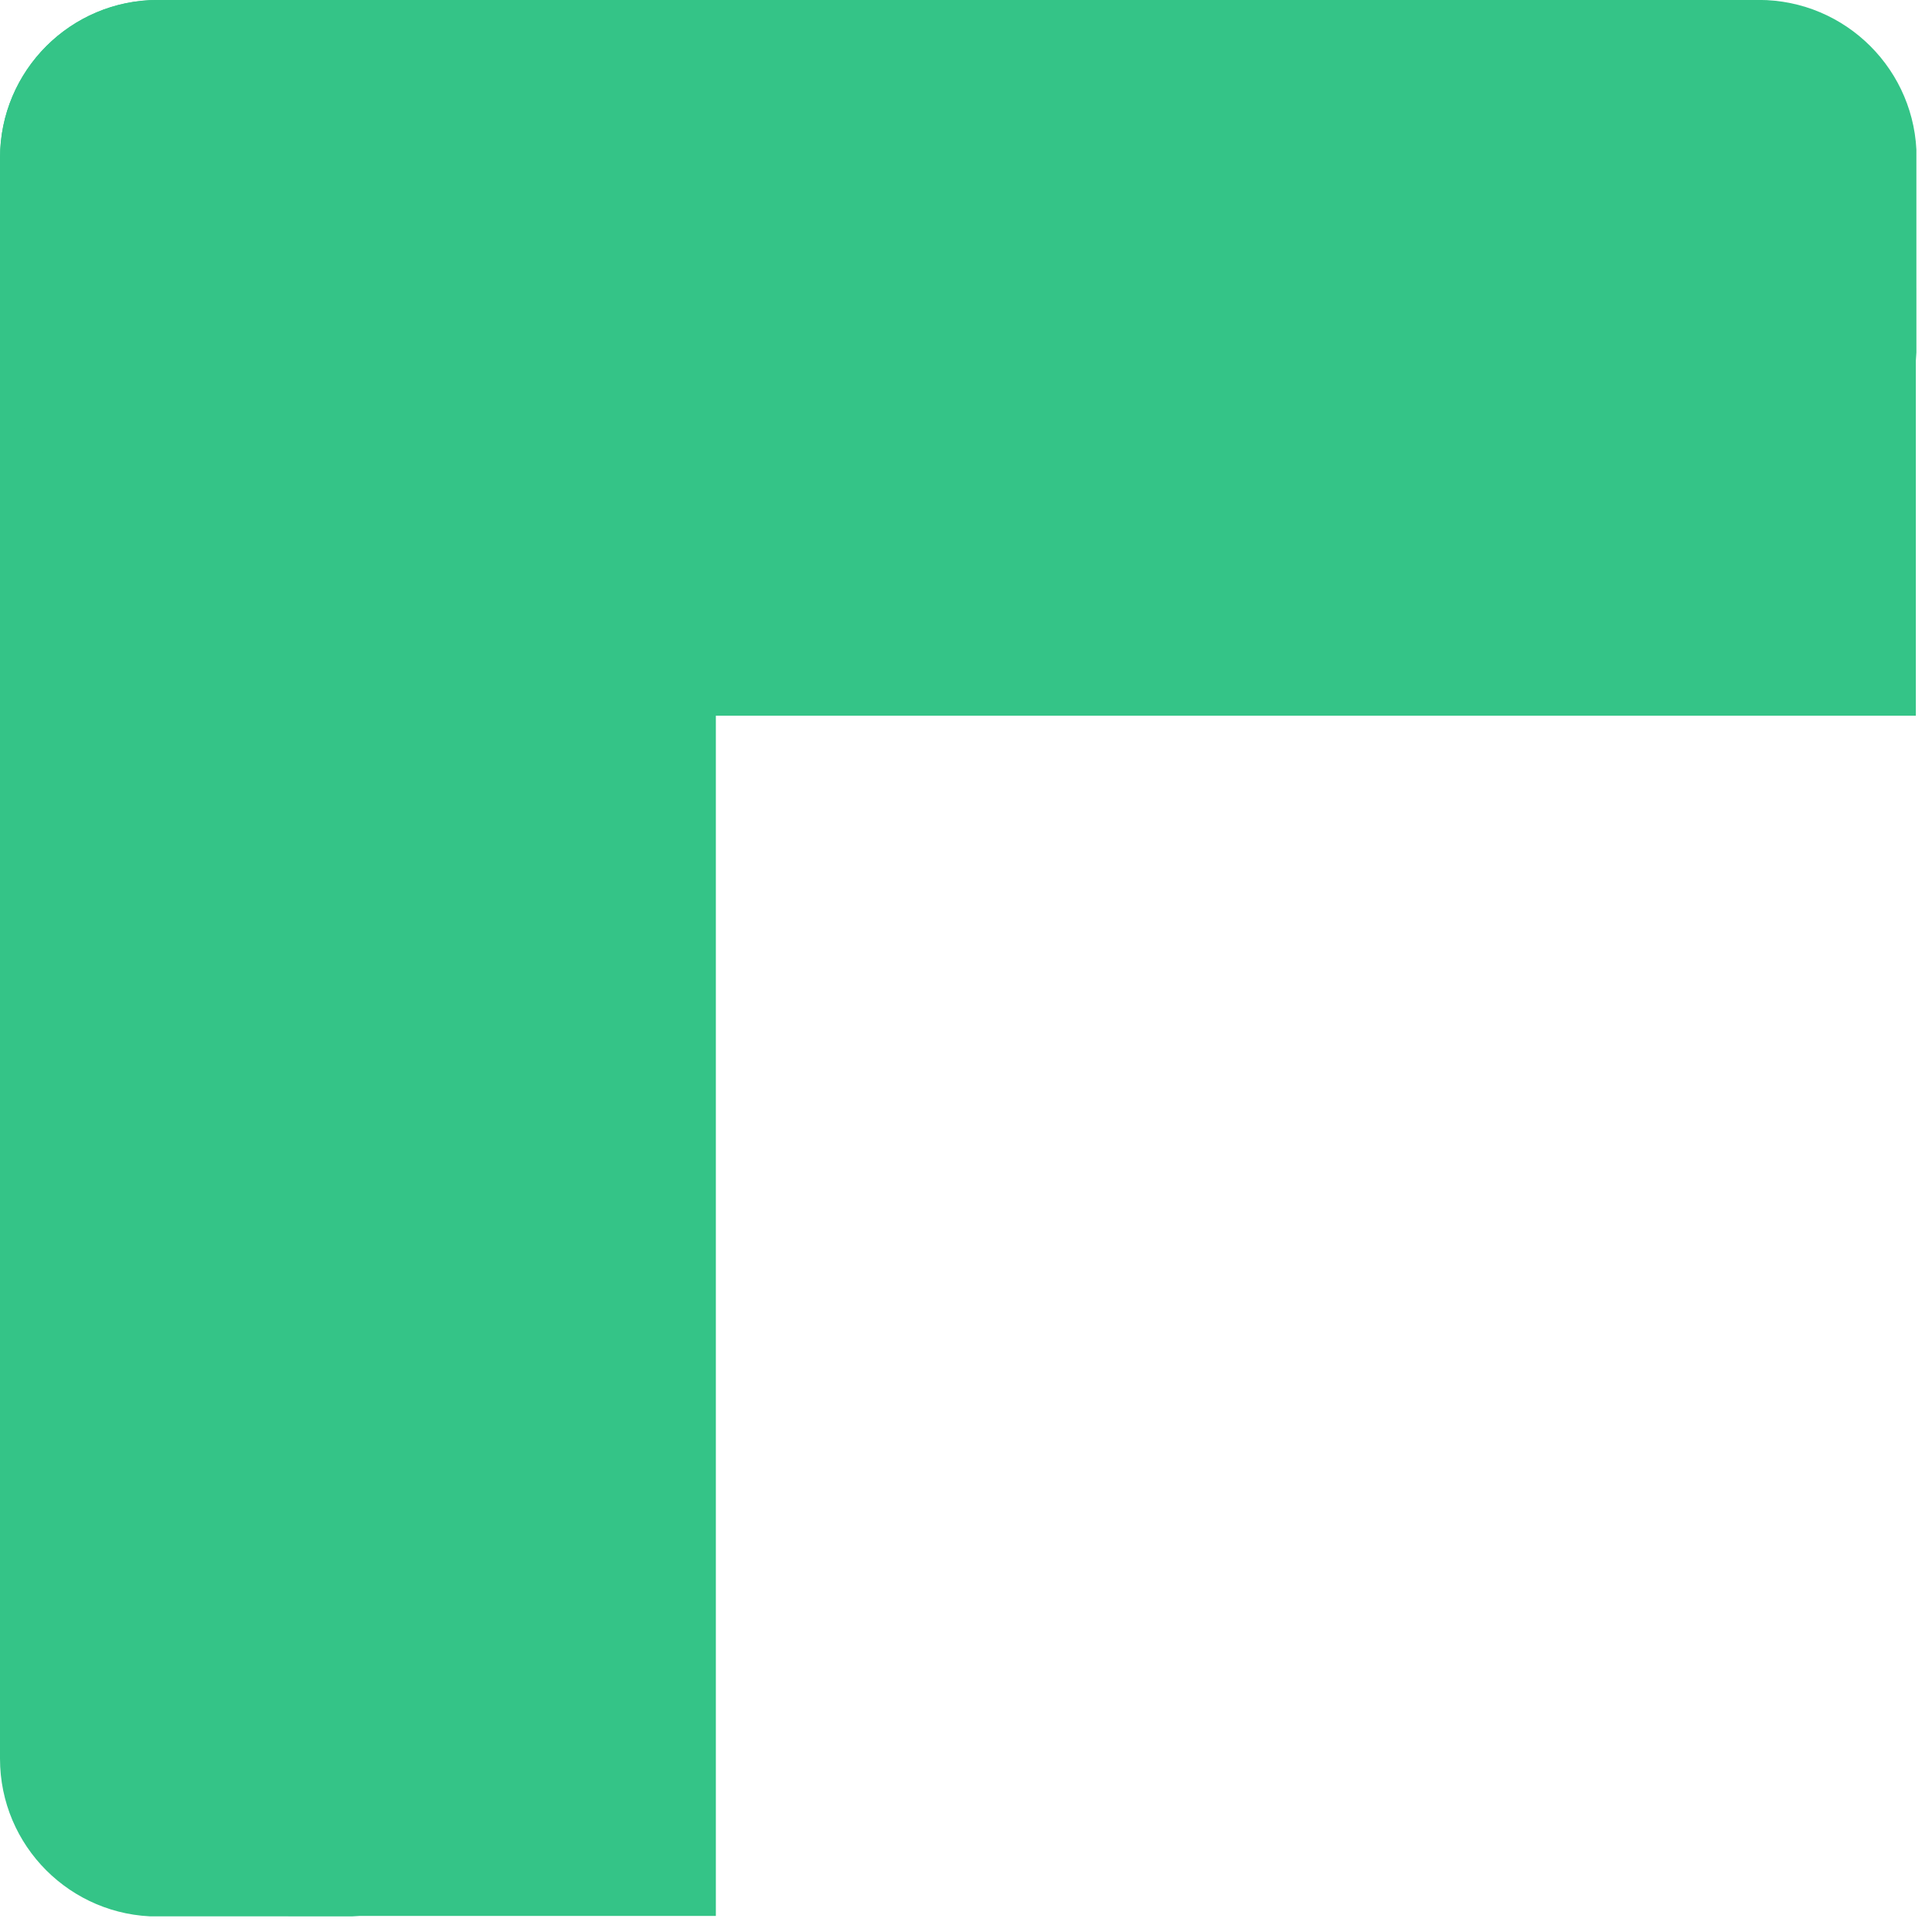 <svg xmlns="http://www.w3.org/2000/svg" xmlns:xlink="http://www.w3.org/1999/xlink" width="134" zoomAndPan="magnify" viewBox="0 0 100.5 100.5" height="134" preserveAspectRatio="xMidYMid meet" version="1.2"><defs><clipPath id="2556d283a1"><path d="M 0 0 L 26.121 0 L 26.121 99.785 L 0 99.785 Z M 0 0 "/></clipPath><clipPath id="bad0eef57a"><path d="M 8.211 0 L 17.91 0 C 22.445 0 26.121 3.676 26.121 8.211 L 26.121 91.484 C 26.121 96.02 22.445 99.695 17.91 99.695 L 8.211 99.695 C 3.676 99.695 0 96.02 0 91.484 L 0 8.211 C 0 3.676 3.676 0 8.211 0 Z M 8.211 0 "/></clipPath><clipPath id="bbe998413c"><path d="M 0.004 0 L 99.789 0 L 99.789 26.117 L 0.004 26.117 Z M 0.004 0 "/></clipPath><clipPath id="92d729aad4"><path d="M 0.004 17.906 L 0.004 8.207 C 0.004 3.672 3.68 -0.004 8.211 -0.004 L 91.488 -0.004 C 96.023 -0.004 99.699 3.672 99.699 8.207 L 99.699 17.906 C 99.699 22.441 96.023 26.117 91.488 26.117 L 8.211 26.117 C 3.68 26.117 0.004 22.441 0.004 17.906 Z M 0.004 17.906 "/></clipPath><clipPath id="23f55163ba"><path d="M 15.004 11.941 L 37.238 11.941 L 37.238 99.695 L 15.004 99.695 Z M 15.004 11.941 "/></clipPath><clipPath id="c579236c5b"><path d="M 11.938 14.996 L 99.691 14.996 L 99.691 37.23 L 11.938 37.23 Z M 11.938 14.996 "/></clipPath></defs><g id="3e65970c5d"><g clip-rule="nonzero" clip-path="url(#2556d283a1)"><g clip-rule="nonzero" clip-path="url(#bad0eef57a)"><path style=" stroke:none;fill-rule:nonzero;fill:#34c487;fill-opacity:1;" d="M 0 0 L 26.121 0 L 26.121 99.684 L 0 99.684 Z M 0 0 "/></g></g><g clip-rule="nonzero" clip-path="url(#bbe998413c)"><g clip-rule="nonzero" clip-path="url(#92d729aad4)"><path style=" stroke:none;fill-rule:nonzero;fill:#34c487;fill-opacity:1;" d="M 0.004 26.117 L 0.004 -0.004 L 99.688 -0.004 L 99.688 26.117 Z M 0.004 26.117 "/></g></g><g clip-rule="nonzero" clip-path="url(#23f55163ba)"><path style=" stroke:none;fill-rule:nonzero;fill:#34c487;fill-opacity:1;" d="M 15.004 11.941 L 37.238 11.941 L 37.238 99.664 L 15.004 99.664 Z M 15.004 11.941 "/></g><g clip-rule="nonzero" clip-path="url(#c579236c5b)"><path style=" stroke:none;fill-rule:nonzero;fill:#34c487;fill-opacity:1;" d="M 11.938 37.23 L 11.938 14.996 L 99.66 14.996 L 99.66 37.23 Z M 11.938 37.23 "/></g></g></svg>